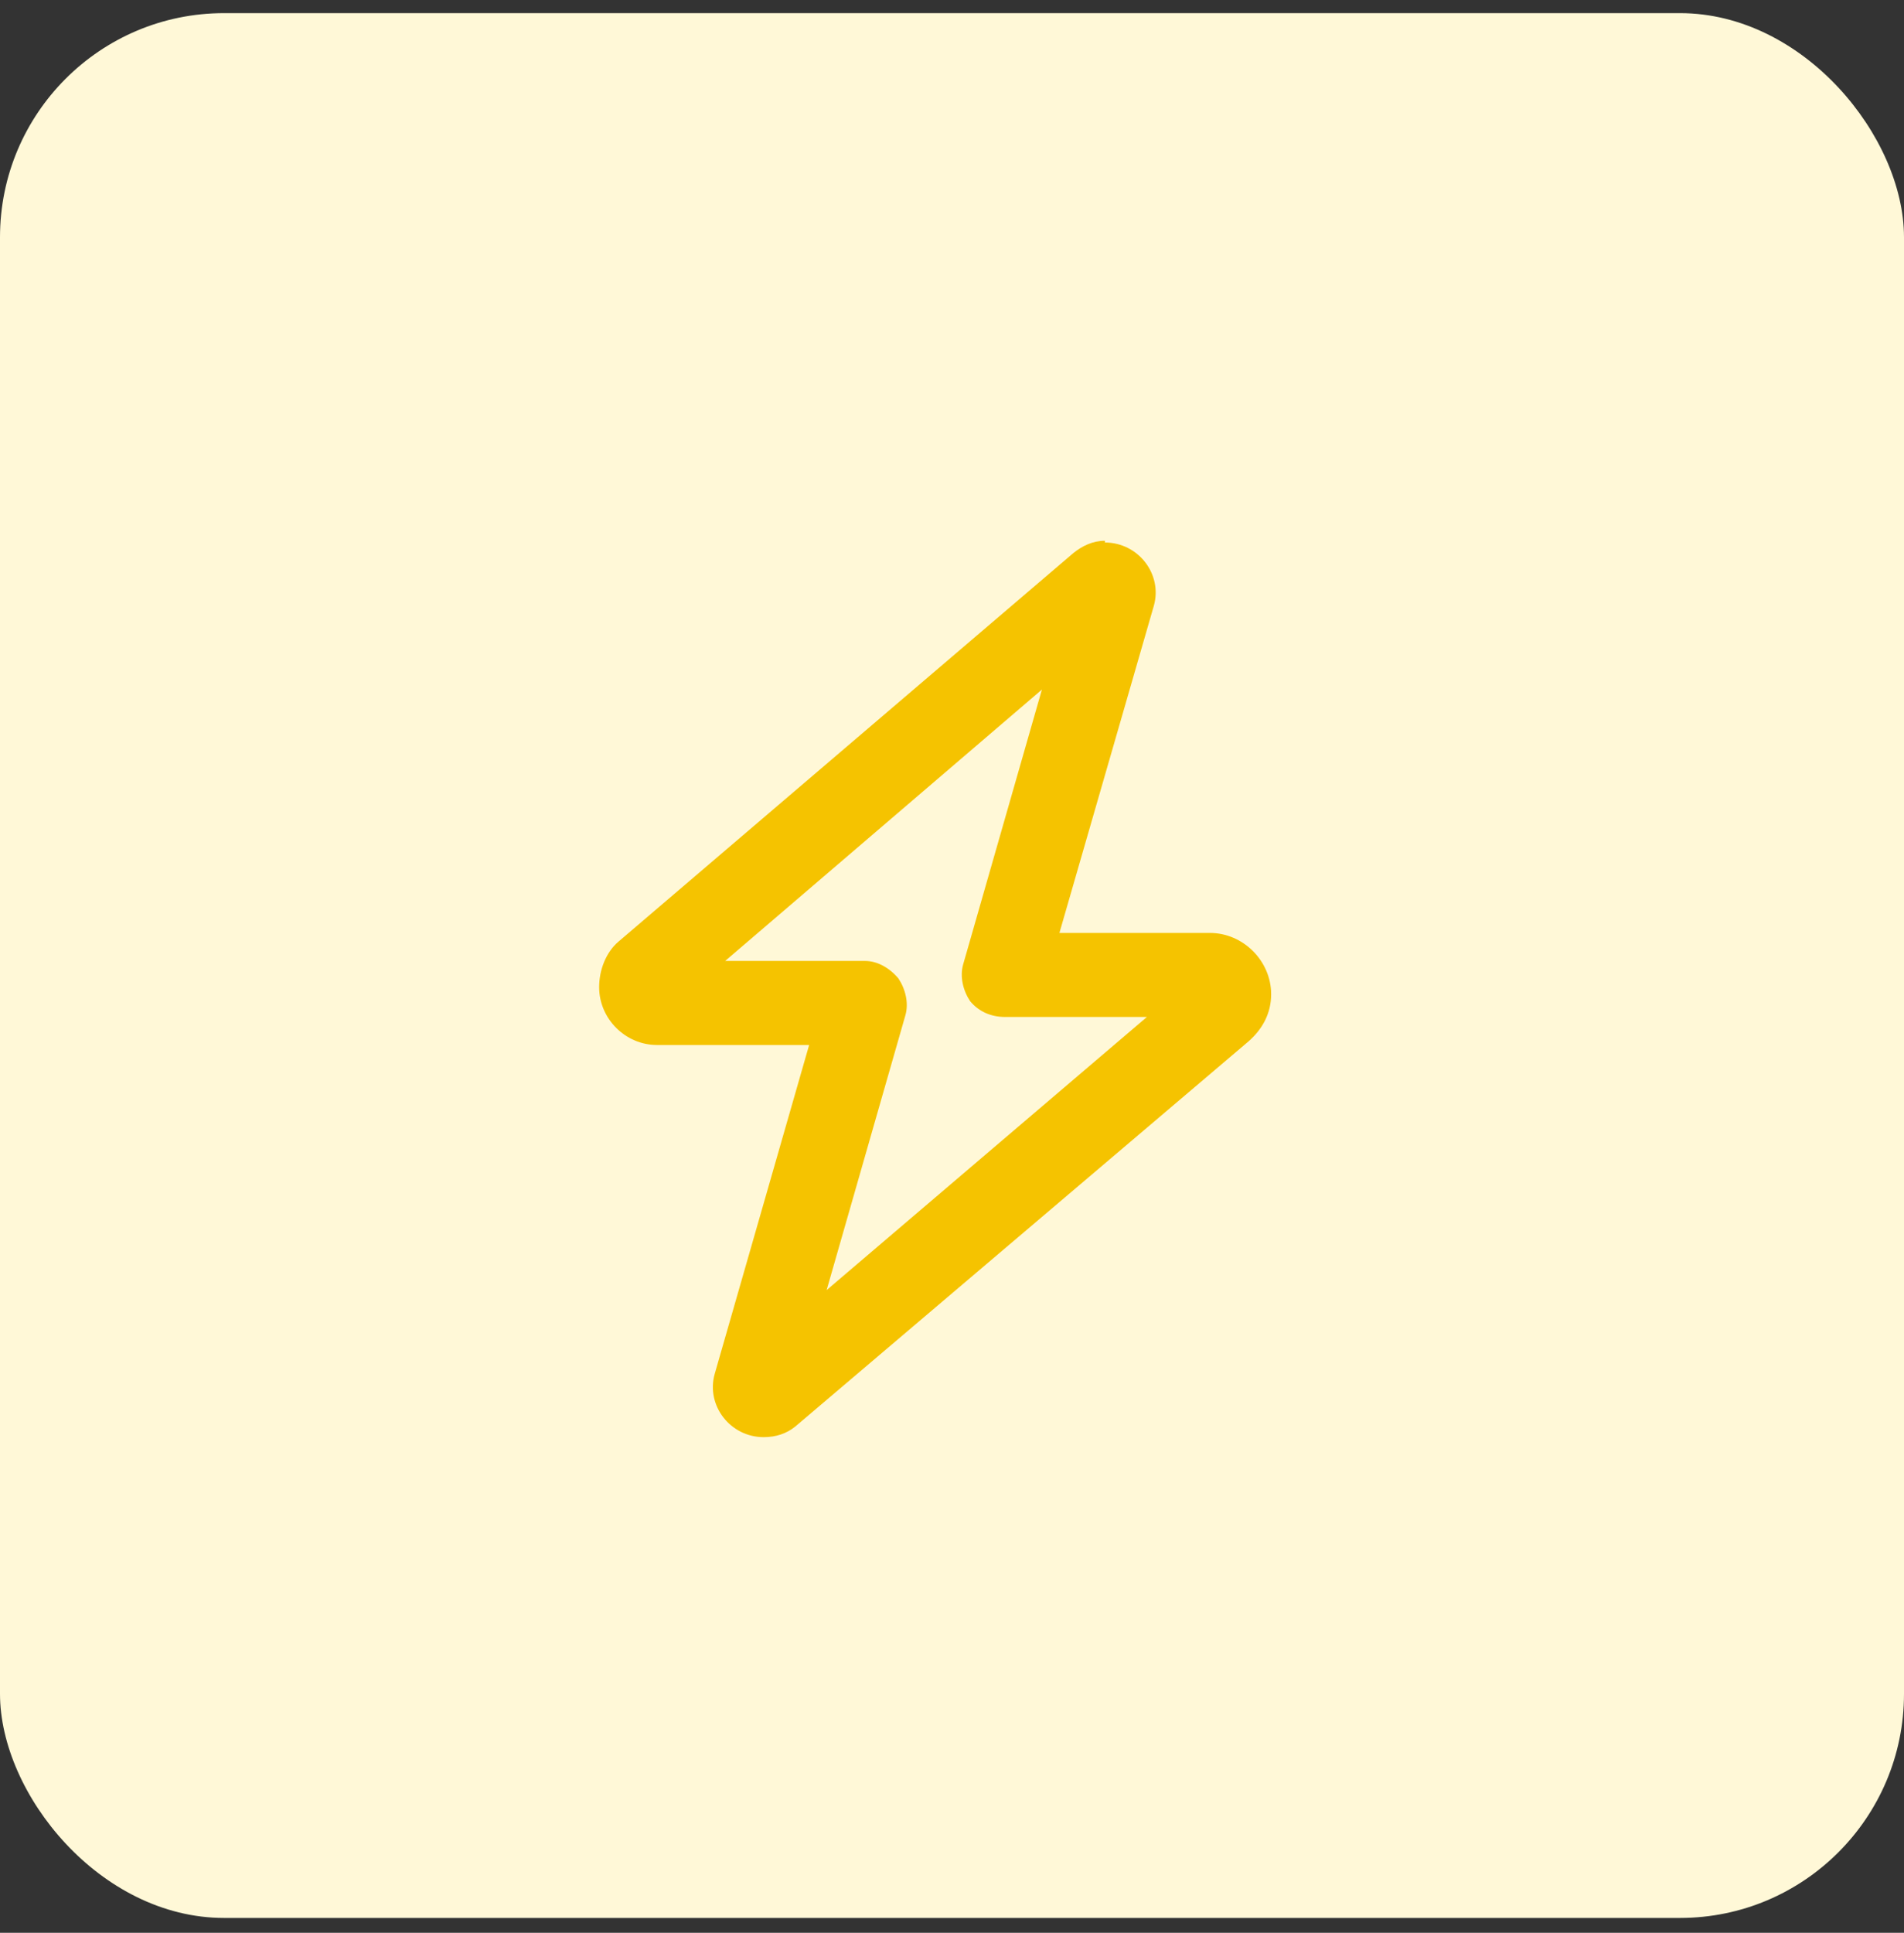 <svg xmlns="http://www.w3.org/2000/svg" width="68" height="69" viewBox="0 0 68 69" fill="none"><rect x="0" y="0" width="68" height="69" fill="#333333" stroke="none"/><rect y="0.469" width="68" height="68" rx="8" fill="#FFF8D7"></rect><path d="M39.461 19.367C40.648 19.367 41.523 20.492 41.211 21.617L37.836 33.305H43.211C44.398 33.305 45.398 34.305 45.398 35.492C45.398 36.18 45.086 36.742 44.586 37.18L28.398 50.93C28.086 51.18 27.711 51.305 27.273 51.305C26.086 51.305 25.211 50.18 25.523 49.055L28.898 37.305H23.461C22.336 37.305 21.398 36.367 21.398 35.242C21.398 34.617 21.648 33.992 22.086 33.617L38.336 19.742C38.648 19.492 39.023 19.305 39.461 19.305V19.367ZM37.211 24.617L25.898 34.305H30.898C31.336 34.305 31.773 34.555 32.086 34.93C32.336 35.305 32.461 35.805 32.336 36.242L29.523 46.055L40.961 36.305H35.898C35.398 36.305 34.961 36.117 34.648 35.742C34.398 35.367 34.273 34.867 34.398 34.43L37.211 24.617Z" fill="#F5C300"></path></svg>